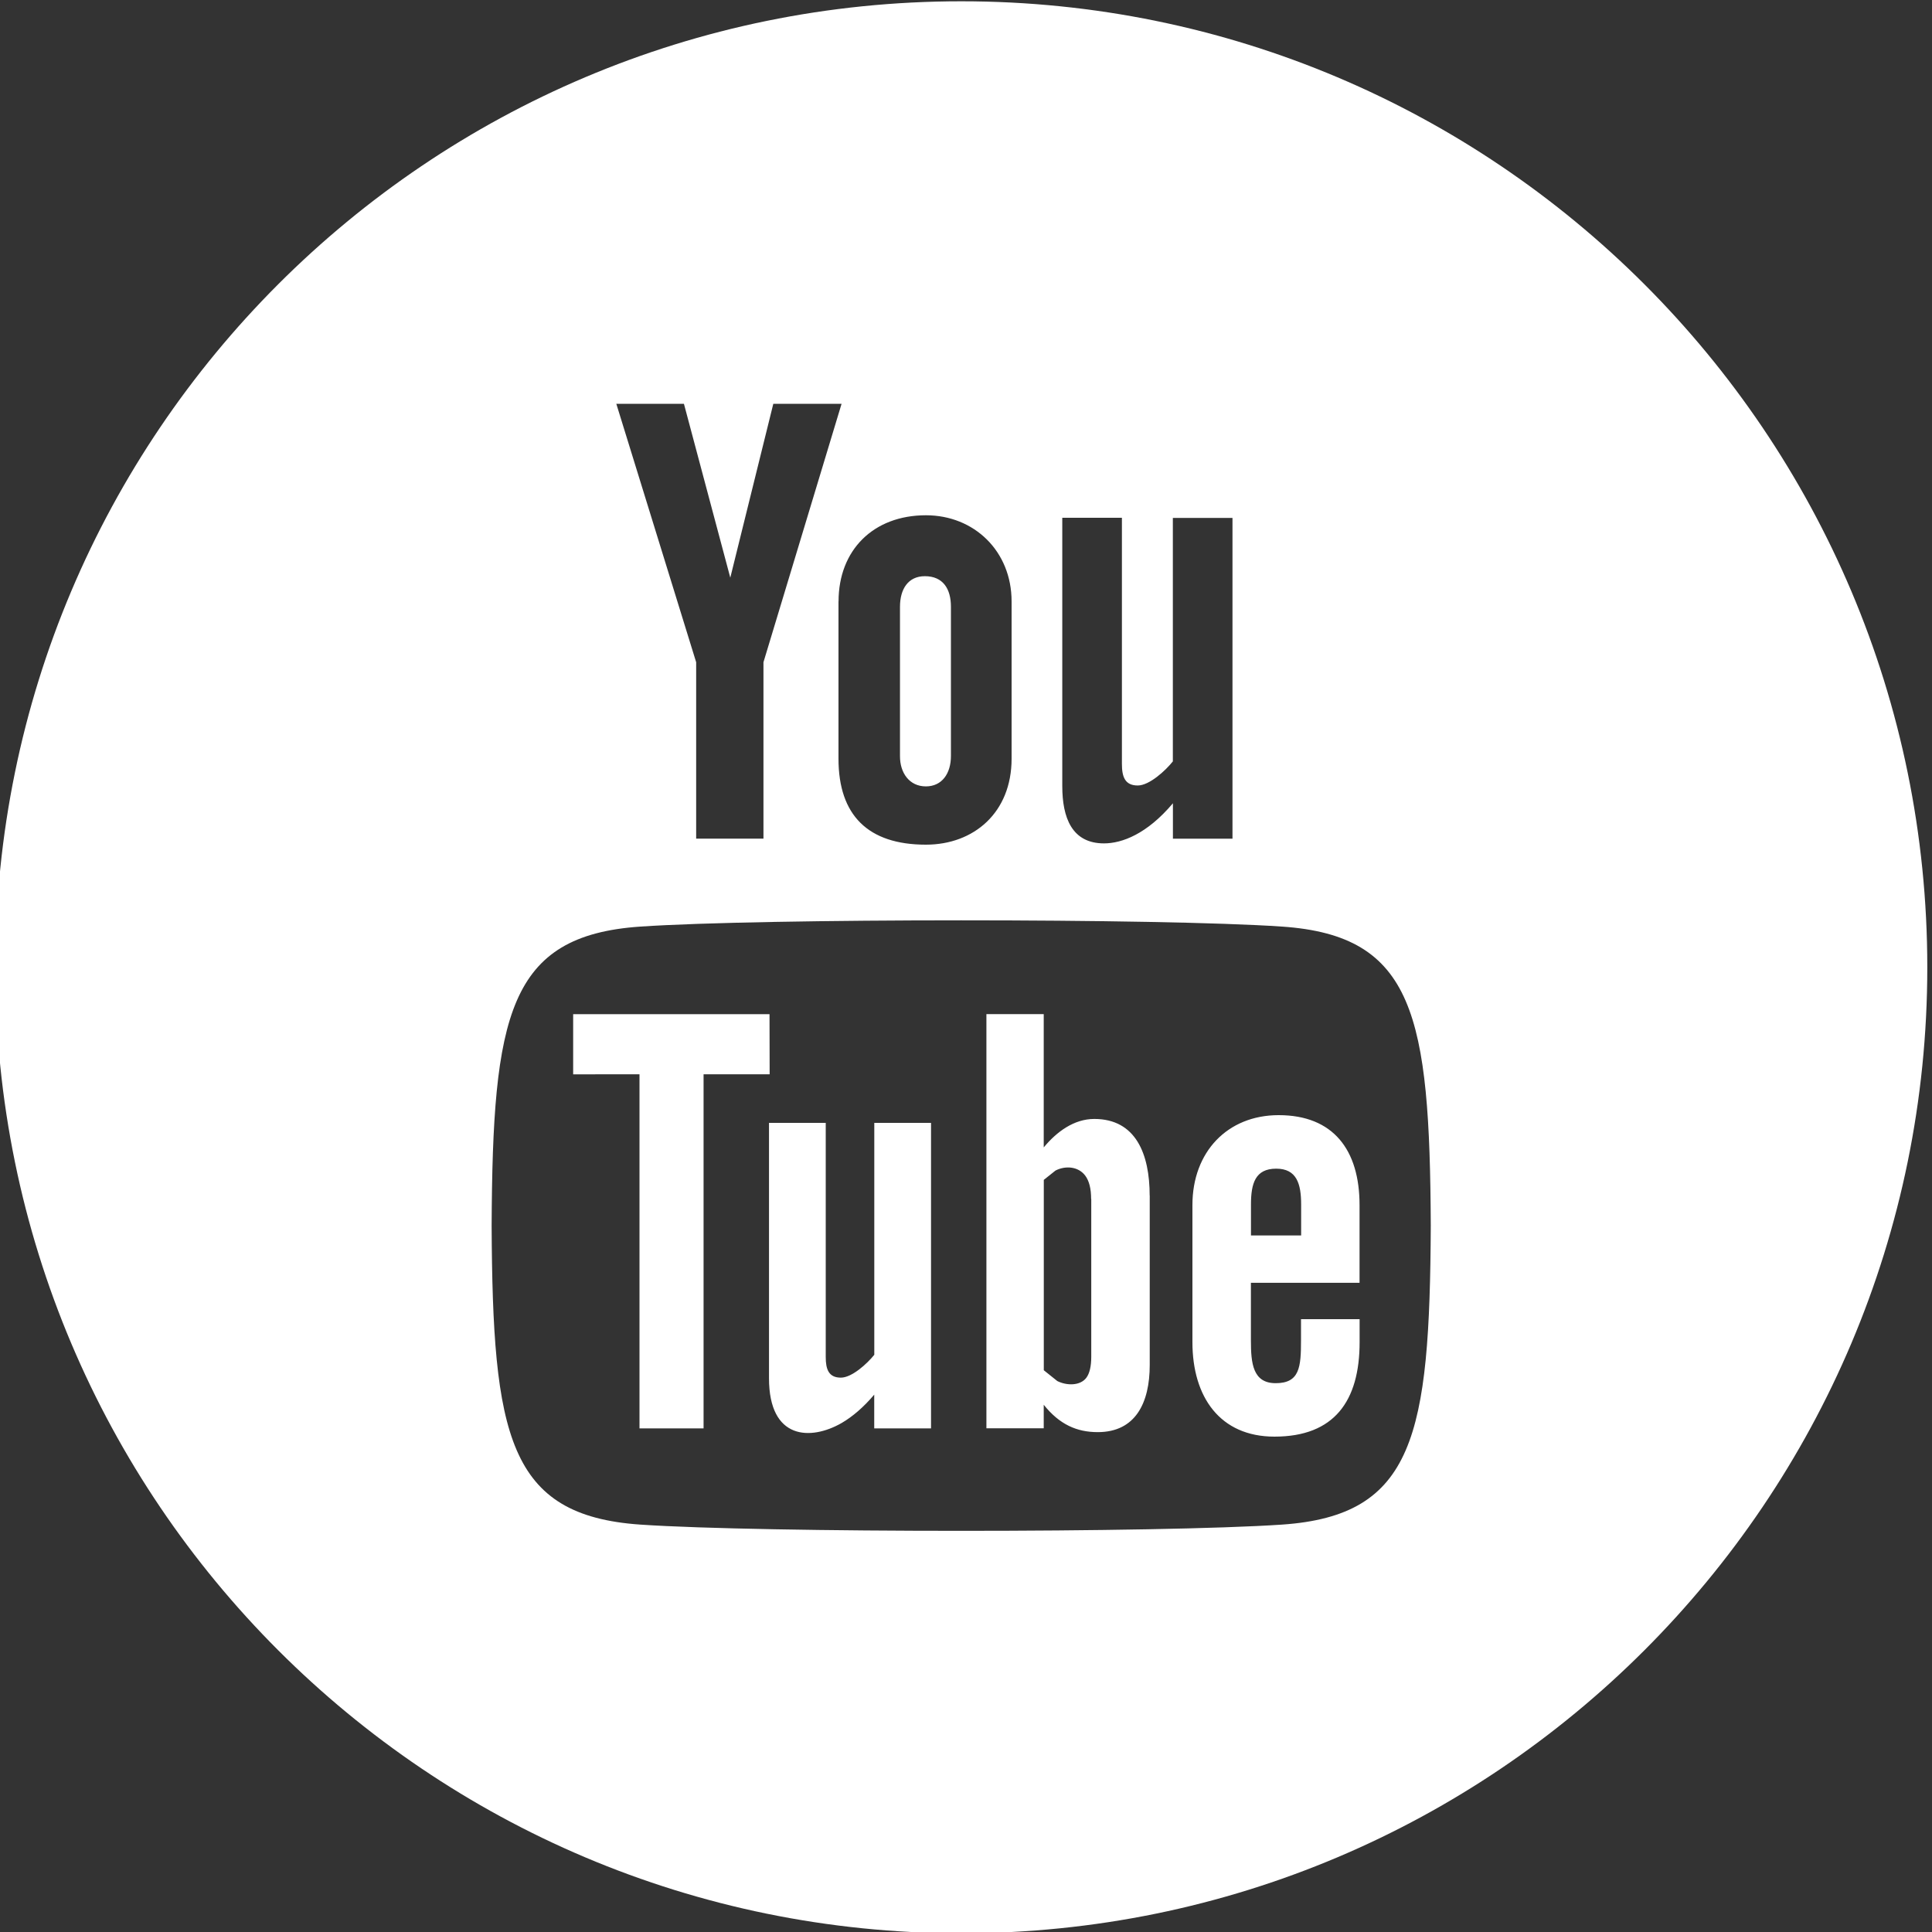 <svg xmlns="http://www.w3.org/2000/svg" width="30" height="30" viewBox="0 0 30 30"><rect x="0" y="0" width="30" height="30" fill="#333333" stroke="none"/><g><g><path fill="#fff" d="M20.204 18.703c0-.32-.068-.556-.387-.556-.326 0-.392.23-.392.556v.481h.779zm.907.009v1.207h-1.687v.895c0 .357.03.664.385.664.372 0 .393-.25.393-.664v-.33h.91v.357c0 .913-.392 1.467-1.322 1.467-.845 0-1.274-.614-1.274-1.467v-2.13c0-.824.544-1.395 1.339-1.395.847 0 1.256.538 1.256 1.396zm1.106.319c-.016-3.257-.255-4.503-2.31-4.643-1.897-.13-8.068-.129-9.963 0-2.053.14-2.294 1.38-2.31 4.643.016 3.257.255 4.502 2.31 4.643 1.895.129 8.066.129 9.963 0 2.054-.141 2.294-1.38 2.31-4.643zM9.57 6.27l1.24 4.013v2.739h1.045v-2.739l1.213-4.013h-1.06l-.668 2.7-.72-2.7zm3.45 3.068v2.443c0 .879.46 1.335 1.357 1.335.746 0 1.331-.499 1.331-1.335V9.339c0-.78-.58-1.338-1.33-1.338-.816 0-1.357.54-1.357 1.338zm3.475 2.868c0 .492.15.89.648.89.28 0 .668-.146 1.07-.623v.55h.925V8.042h-.926v3.781c-.112.141-.364.374-.545.374-.199 0-.246-.135-.246-.336V8.04h-.926zm13.432 2.814c0 8.283-6.716 15-15 15-8.284 0-15-6.717-15-15 0-8.284 6.716-15 15-15 8.284 0 15 6.716 15 15zm-12.984 3.598c0-.16-.03-.281-.093-.365-.108-.141-.305-.156-.46-.077l-.182.145v2.956l.21.168c.143.072.353.077.45-.05.05-.067.077-.175.077-.327v-2.45zm.91-.053v2.63c0 .588-.22 1.043-.807 1.043-.324 0-.593-.117-.839-.425v.365h-.89v-6.431h.89v2.07c.2-.242.469-.442.785-.442.646 0 .86.546.86 1.19zm-5.902-1.883h-1.026v5.498H9.93v-5.498H8.9v-.934h3.049zm2.024-4.944V9.422c0-.274.126-.475.386-.475.282 0 .405.196.405.475v2.317c0 .272-.139.472-.389.472-.256 0-.404-.21-.402-.472zm.482 5.698v4.744h-.882v-.524c-.163.192-.333.34-.507.441-.476.273-1.127.266-1.127-.696v-3.965h.881v3.636c0 .191.046.32.235.32.173 0 .411-.22.519-.355v-3.601z"/></g></g></svg>